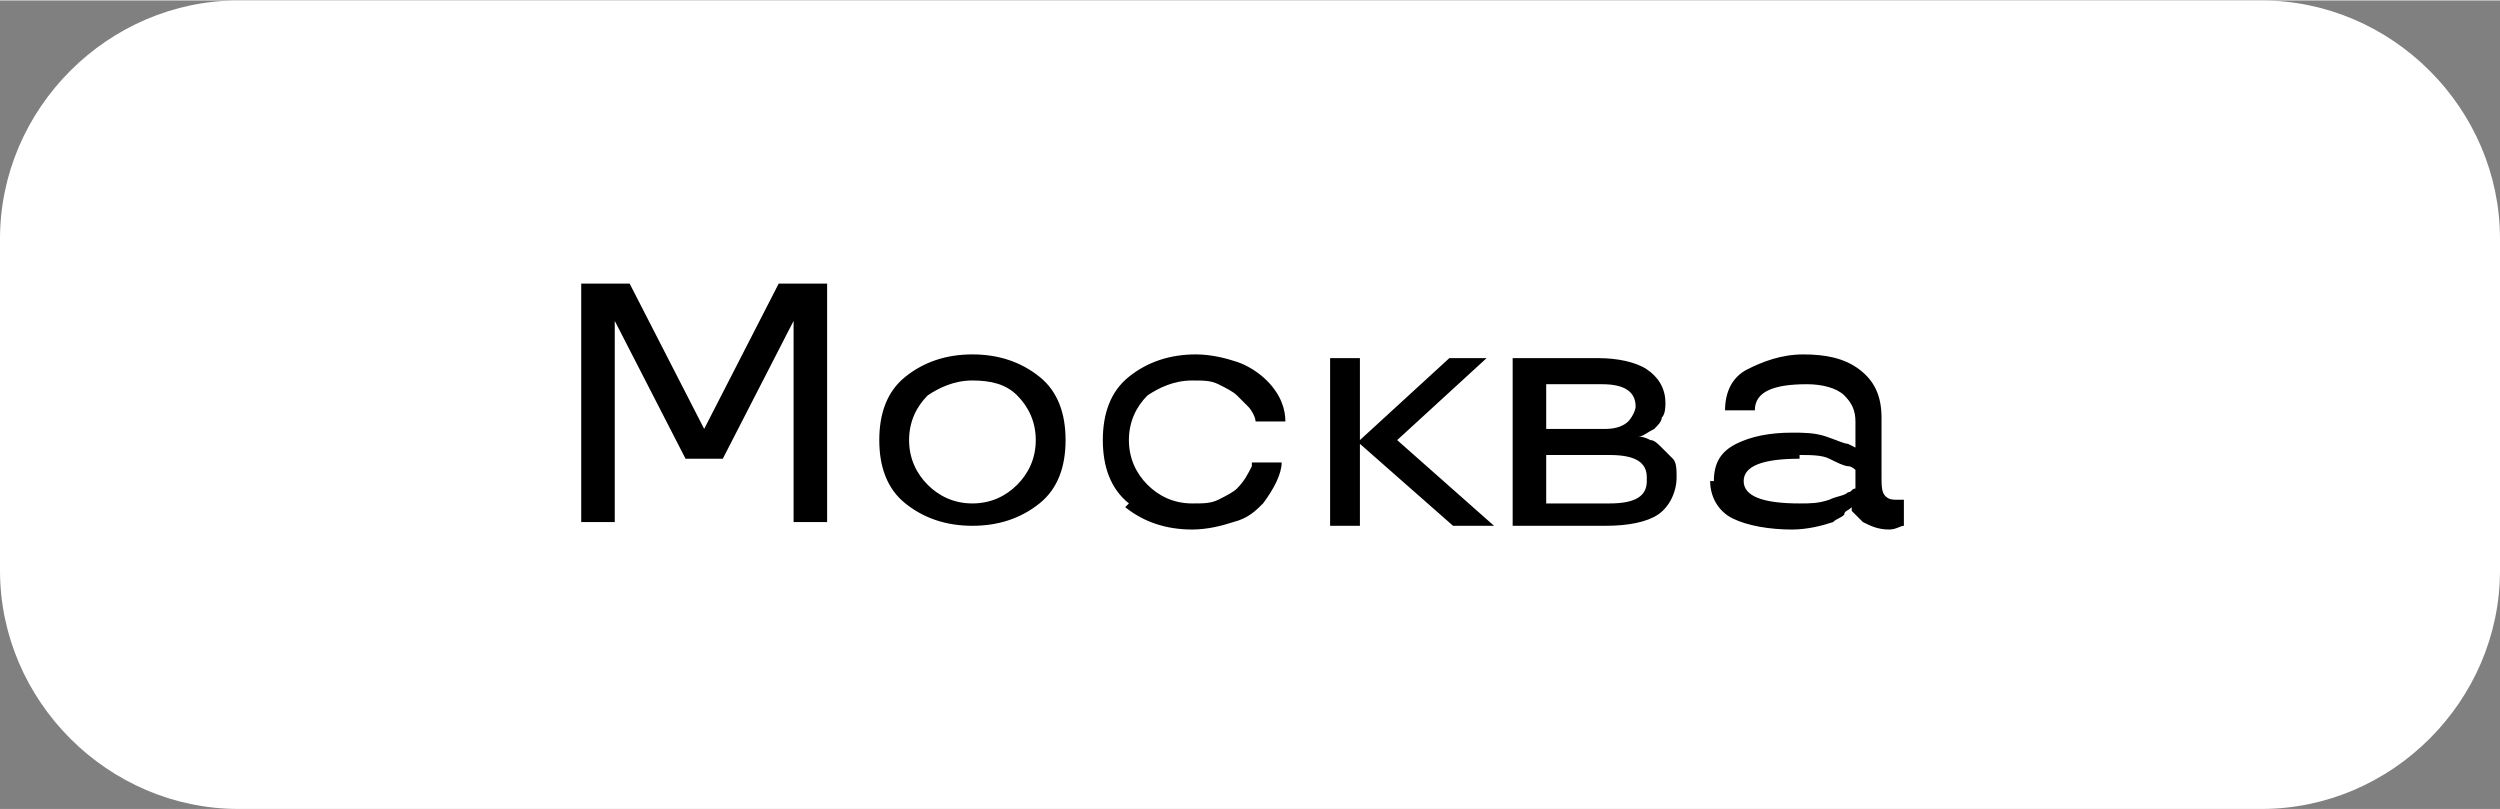 <?xml version="1.0" encoding="UTF-8"?> <!-- Creator: CorelDRAW 2020 (64-Bit) --> <svg xmlns="http://www.w3.org/2000/svg" xmlns:xlink="http://www.w3.org/1999/xlink" xmlns:xodm="http://www.corel.com/coreldraw/odm/2003" xml:space="preserve" width="21.624mm" height="7.001mm" style="shape-rendering:geometricPrecision; text-rendering:geometricPrecision; image-rendering:optimizeQuality; fill-rule:evenodd; clip-rule:evenodd" viewBox="0 0 6.71 2.17"><rect x="0" y="0" width="6.71" height="2.17" fill="#808080" stroke="none"/> <defs> <style type="text/css"> <![CDATA[ .fil1 {fill:black} .fil0 {fill:white} ]]> </style> </defs> <g id="Слой_x0020_1">  <path class="fil0" d="M0.64 0l5.43 0c0.35,0 0.64,0.29 0.64,0.64l0 0.89c0,0.35 -0.29,0.64 -0.64,0.64l-5.43 0c-0.35,0 -0.64,-0.29 -0.64,-0.64l0 -0.89c0,-0.35 0.29,-0.64 0.64,-0.64z"></path> <path class="fil1" d="M1.95 1.23l-0.11 0 -0.19 -0.37 -0 0 0 0.54 -0.09 0 0 -0.64 0.13 0 0.2 0.39 0 0 0.2 -0.39 0.13 0 0 0.64 -0.09 0 0 -0.54 -0 0 -0.19 0.37zm0.48 0.12c-0.05,-0.04 -0.07,-0.1 -0.07,-0.17 0,-0.07 0.02,-0.13 0.07,-0.17 0.05,-0.04 0.11,-0.06 0.18,-0.06 0.07,0 0.13,0.02 0.18,0.06 0.05,0.04 0.07,0.1 0.07,0.17 0,0.07 -0.02,0.13 -0.07,0.17 -0.05,0.04 -0.11,0.06 -0.18,0.06 -0.07,0 -0.13,-0.02 -0.18,-0.06zm0.3 -0.05c0.03,-0.03 0.05,-0.07 0.05,-0.12 0,-0.05 -0.02,-0.09 -0.05,-0.12 -0.03,-0.03 -0.07,-0.04 -0.12,-0.04 -0.05,0 -0.09,0.02 -0.12,0.04 -0.03,0.03 -0.05,0.07 -0.05,0.12 0,0.05 0.02,0.09 0.05,0.12 0.03,0.03 0.07,0.05 0.12,0.05 0.05,0 0.09,-0.02 0.12,-0.05zm0.3 0.05c-0.05,-0.04 -0.07,-0.1 -0.07,-0.17 0,-0.07 0.02,-0.13 0.07,-0.17 0.05,-0.04 0.11,-0.06 0.18,-0.06 0.04,0 0.08,0.01 0.11,0.02 0.03,0.01 0.06,0.03 0.08,0.05 0.04,0.04 0.05,0.08 0.05,0.11l-0.08 0c-0,-0.01 -0.01,-0.03 -0.02,-0.04 -0.01,-0.01 -0.02,-0.02 -0.03,-0.03 -0.01,-0.01 -0.03,-0.02 -0.05,-0.03 -0.02,-0.01 -0.04,-0.01 -0.07,-0.01 -0.05,0 -0.09,0.02 -0.12,0.04 -0.03,0.03 -0.05,0.07 -0.05,0.12 0,0.05 0.02,0.09 0.05,0.12 0.03,0.03 0.07,0.05 0.12,0.05 0.03,0 0.05,-0 0.07,-0.01 0.02,-0.01 0.04,-0.02 0.05,-0.03 0.02,-0.02 0.03,-0.04 0.04,-0.06l0 -0.01 0.08 0c0,0.03 -0.02,0.07 -0.05,0.11 -0.02,0.02 -0.04,0.04 -0.08,0.05 -0.03,0.01 -0.07,0.02 -0.11,0.02 -0.07,0 -0.13,-0.02 -0.18,-0.06zm0.97 0.06l-0.1 0 -0.25 -0.22 0 0.22 -0.08 0 0 -0.45 0.08 0 0 0.22 0.24 -0.22 0.1 0 -0.24 0.22 0.26 0.23zm0.47 -0.33c0,0.01 -0,0.03 -0.01,0.04 -0,0.01 -0.01,0.02 -0.02,0.03 -0.02,0.01 -0.03,0.02 -0.04,0.02l-0.01 0 0 0c0.01,0 0.02,0 0.04,0.01 0.01,0 0.02,0.01 0.03,0.02 0.01,0.01 0.02,0.02 0.03,0.03 0.01,0.01 0.01,0.03 0.01,0.05 0,0.04 -0.02,0.08 -0.05,0.1 -0.03,0.02 -0.08,0.03 -0.14,0.03l-0.25 0 0 -0.45 0.23 0c0.05,0 0.1,0.01 0.13,0.03 0.03,0.02 0.05,0.05 0.05,0.09zm-0.05 0.2c0,-0.04 -0.03,-0.06 -0.1,-0.06l-0.17 0 0 0.13 0.17 0c0.07,0 0.1,-0.02 0.1,-0.06zm-0.03 -0.19c0,-0.04 -0.03,-0.06 -0.09,-0.06l-0.15 0 0 0.12 0.16 0c0.03,-0 0.05,-0.01 0.06,-0.02 0.01,-0.01 0.02,-0.03 0.02,-0.04zm0.21 0.2c0,-0.05 0.02,-0.08 0.06,-0.1 0.04,-0.02 0.09,-0.03 0.15,-0.03 0.03,0 0.06,0 0.09,0.01 0.03,0.01 0.05,0.02 0.06,0.02l0.02 0.01 0 -0.07c0,-0.03 -0.01,-0.05 -0.03,-0.07 -0.02,-0.02 -0.06,-0.03 -0.1,-0.03 -0.09,0 -0.14,0.02 -0.14,0.07l-0.08 0c0,-0.05 0.02,-0.09 0.06,-0.11 0.04,-0.02 0.09,-0.04 0.15,-0.04 0.06,0 0.11,0.01 0.15,0.04 0.04,0.03 0.06,0.07 0.06,0.13l0 0.16c0,0.02 0,0.04 0.01,0.05 0.01,0.01 0.02,0.01 0.03,0.01 0.01,0 0.02,-0 0.02,-0l0 -0 0 0.07c-0.01,0 -0.02,0.01 -0.04,0.01 -0.03,0 -0.05,-0.01 -0.07,-0.02 -0.01,-0.01 -0.02,-0.02 -0.03,-0.03l-0 -0.01 -0 0c-0.01,0.01 -0.02,0.01 -0.02,0.02 -0.01,0.01 -0.02,0.01 -0.03,0.02 -0.03,0.01 -0.07,0.02 -0.11,0.02 -0.06,0 -0.12,-0.01 -0.16,-0.03 -0.04,-0.02 -0.06,-0.06 -0.06,-0.1zm0.23 -0.06c-0.1,0 -0.15,0.02 -0.15,0.06 0,0.04 0.05,0.06 0.15,0.06 0.03,0 0.05,-0 0.08,-0.01 0.02,-0.01 0.04,-0.01 0.05,-0.02 0.01,-0 0.01,-0.01 0.02,-0.01l0 -0.05c-0,-0 -0.01,-0.01 -0.02,-0.01 -0.01,-0 -0.03,-0.01 -0.05,-0.02 -0.02,-0.01 -0.05,-0.01 -0.08,-0.01z"></path> </g> </svg> 